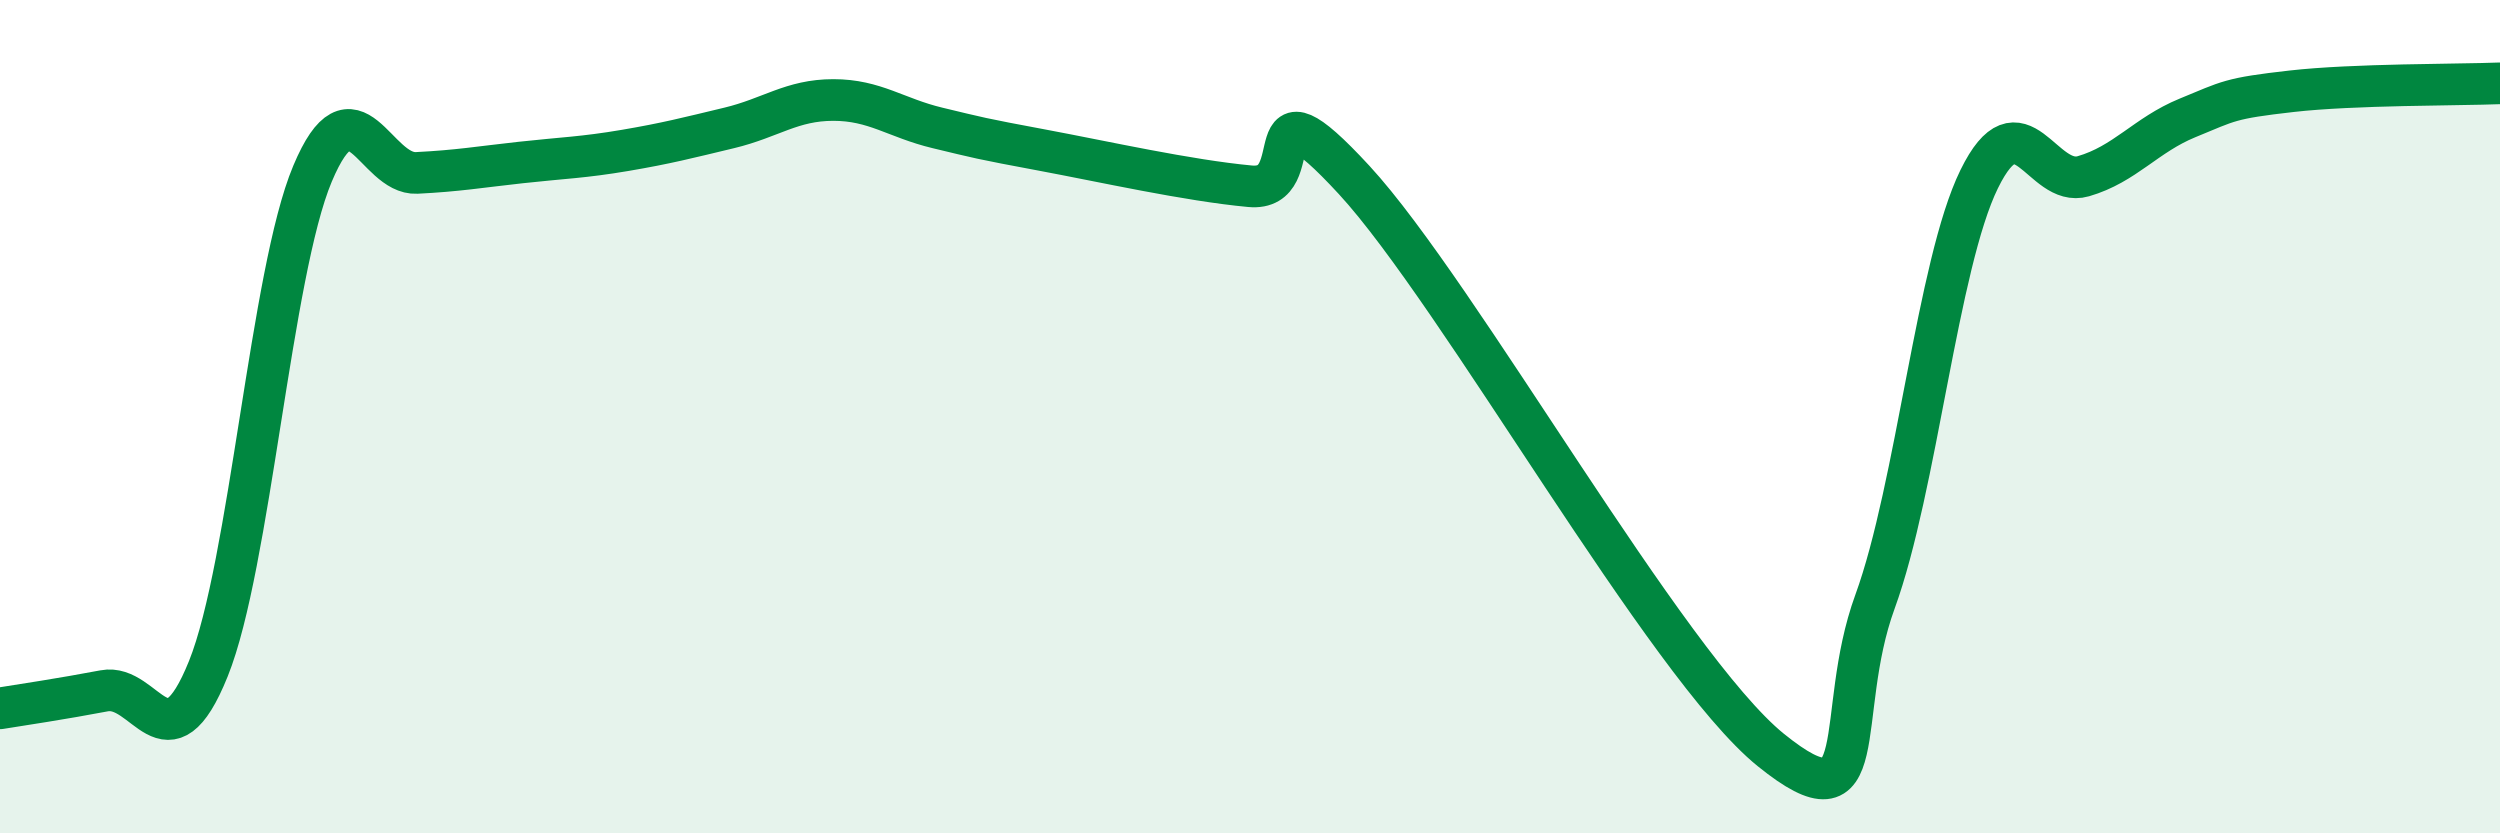 
    <svg width="60" height="20" viewBox="0 0 60 20" xmlns="http://www.w3.org/2000/svg">
      <path
        d="M 0,17 C 0.5,16.92 1.5,16.77 2.5,16.58 C 3.5,16.39 4,18.53 5,16.05 C 6,13.57 6.5,6.55 7.5,4.17 C 8.5,1.79 9,4.2 10,4.15 C 11,4.1 11.5,4.01 12.5,3.9 C 13.5,3.79 14,3.78 15,3.61 C 16,3.44 16.5,3.31 17.5,3.07 C 18.5,2.83 19,2.4 20,2.4 C 21,2.4 21.5,2.83 22.5,3.07 C 23.5,3.31 23.5,3.32 25,3.6 C 26.5,3.88 28.5,4.33 30,4.47 C 31.5,4.61 30,1.61 32.5,4.32 C 35,7.03 40,15.98 42.5,18 C 45,20.02 44,17.18 45,14.44 C 46,11.7 46.5,6.34 47.5,4.3 C 48.5,2.26 49,4.52 50,4.23 C 51,3.94 51.5,3.24 52.5,2.83 C 53.5,2.42 53.5,2.36 55,2.19 C 56.5,2.02 59,2.04 60,2L60 20L0 20Z"
        fill="#008740"
        opacity="0.1"
        stroke-linecap="round"
        stroke-linejoin="round"
      />
      <path
        d="M 0,17 C 0.5,16.92 1.5,16.77 2.5,16.58 C 3.5,16.39 4,18.53 5,16.05 C 6,13.57 6.5,6.55 7.5,4.17 C 8.5,1.79 9,4.2 10,4.15 C 11,4.1 11.5,4.01 12.5,3.9 C 13.5,3.79 14,3.78 15,3.61 C 16,3.44 16.5,3.31 17.5,3.07 C 18.5,2.83 19,2.4 20,2.4 C 21,2.4 21.5,2.83 22.5,3.07 C 23.5,3.31 23.5,3.32 25,3.6 C 26.5,3.88 28.5,4.33 30,4.47 C 31.5,4.61 30,1.61 32.5,4.32 C 35,7.03 40,15.98 42.5,18 C 45,20.02 44,17.18 45,14.44 C 46,11.7 46.5,6.34 47.5,4.3 C 48.5,2.26 49,4.52 50,4.23 C 51,3.94 51.5,3.24 52.5,2.83 C 53.5,2.42 53.5,2.36 55,2.19 C 56.5,2.02 59,2.04 60,2"
        stroke="#008740"
        stroke-width="1"
        fill="none"
        stroke-linecap="round"
        stroke-linejoin="round"
      />
    </svg>
  